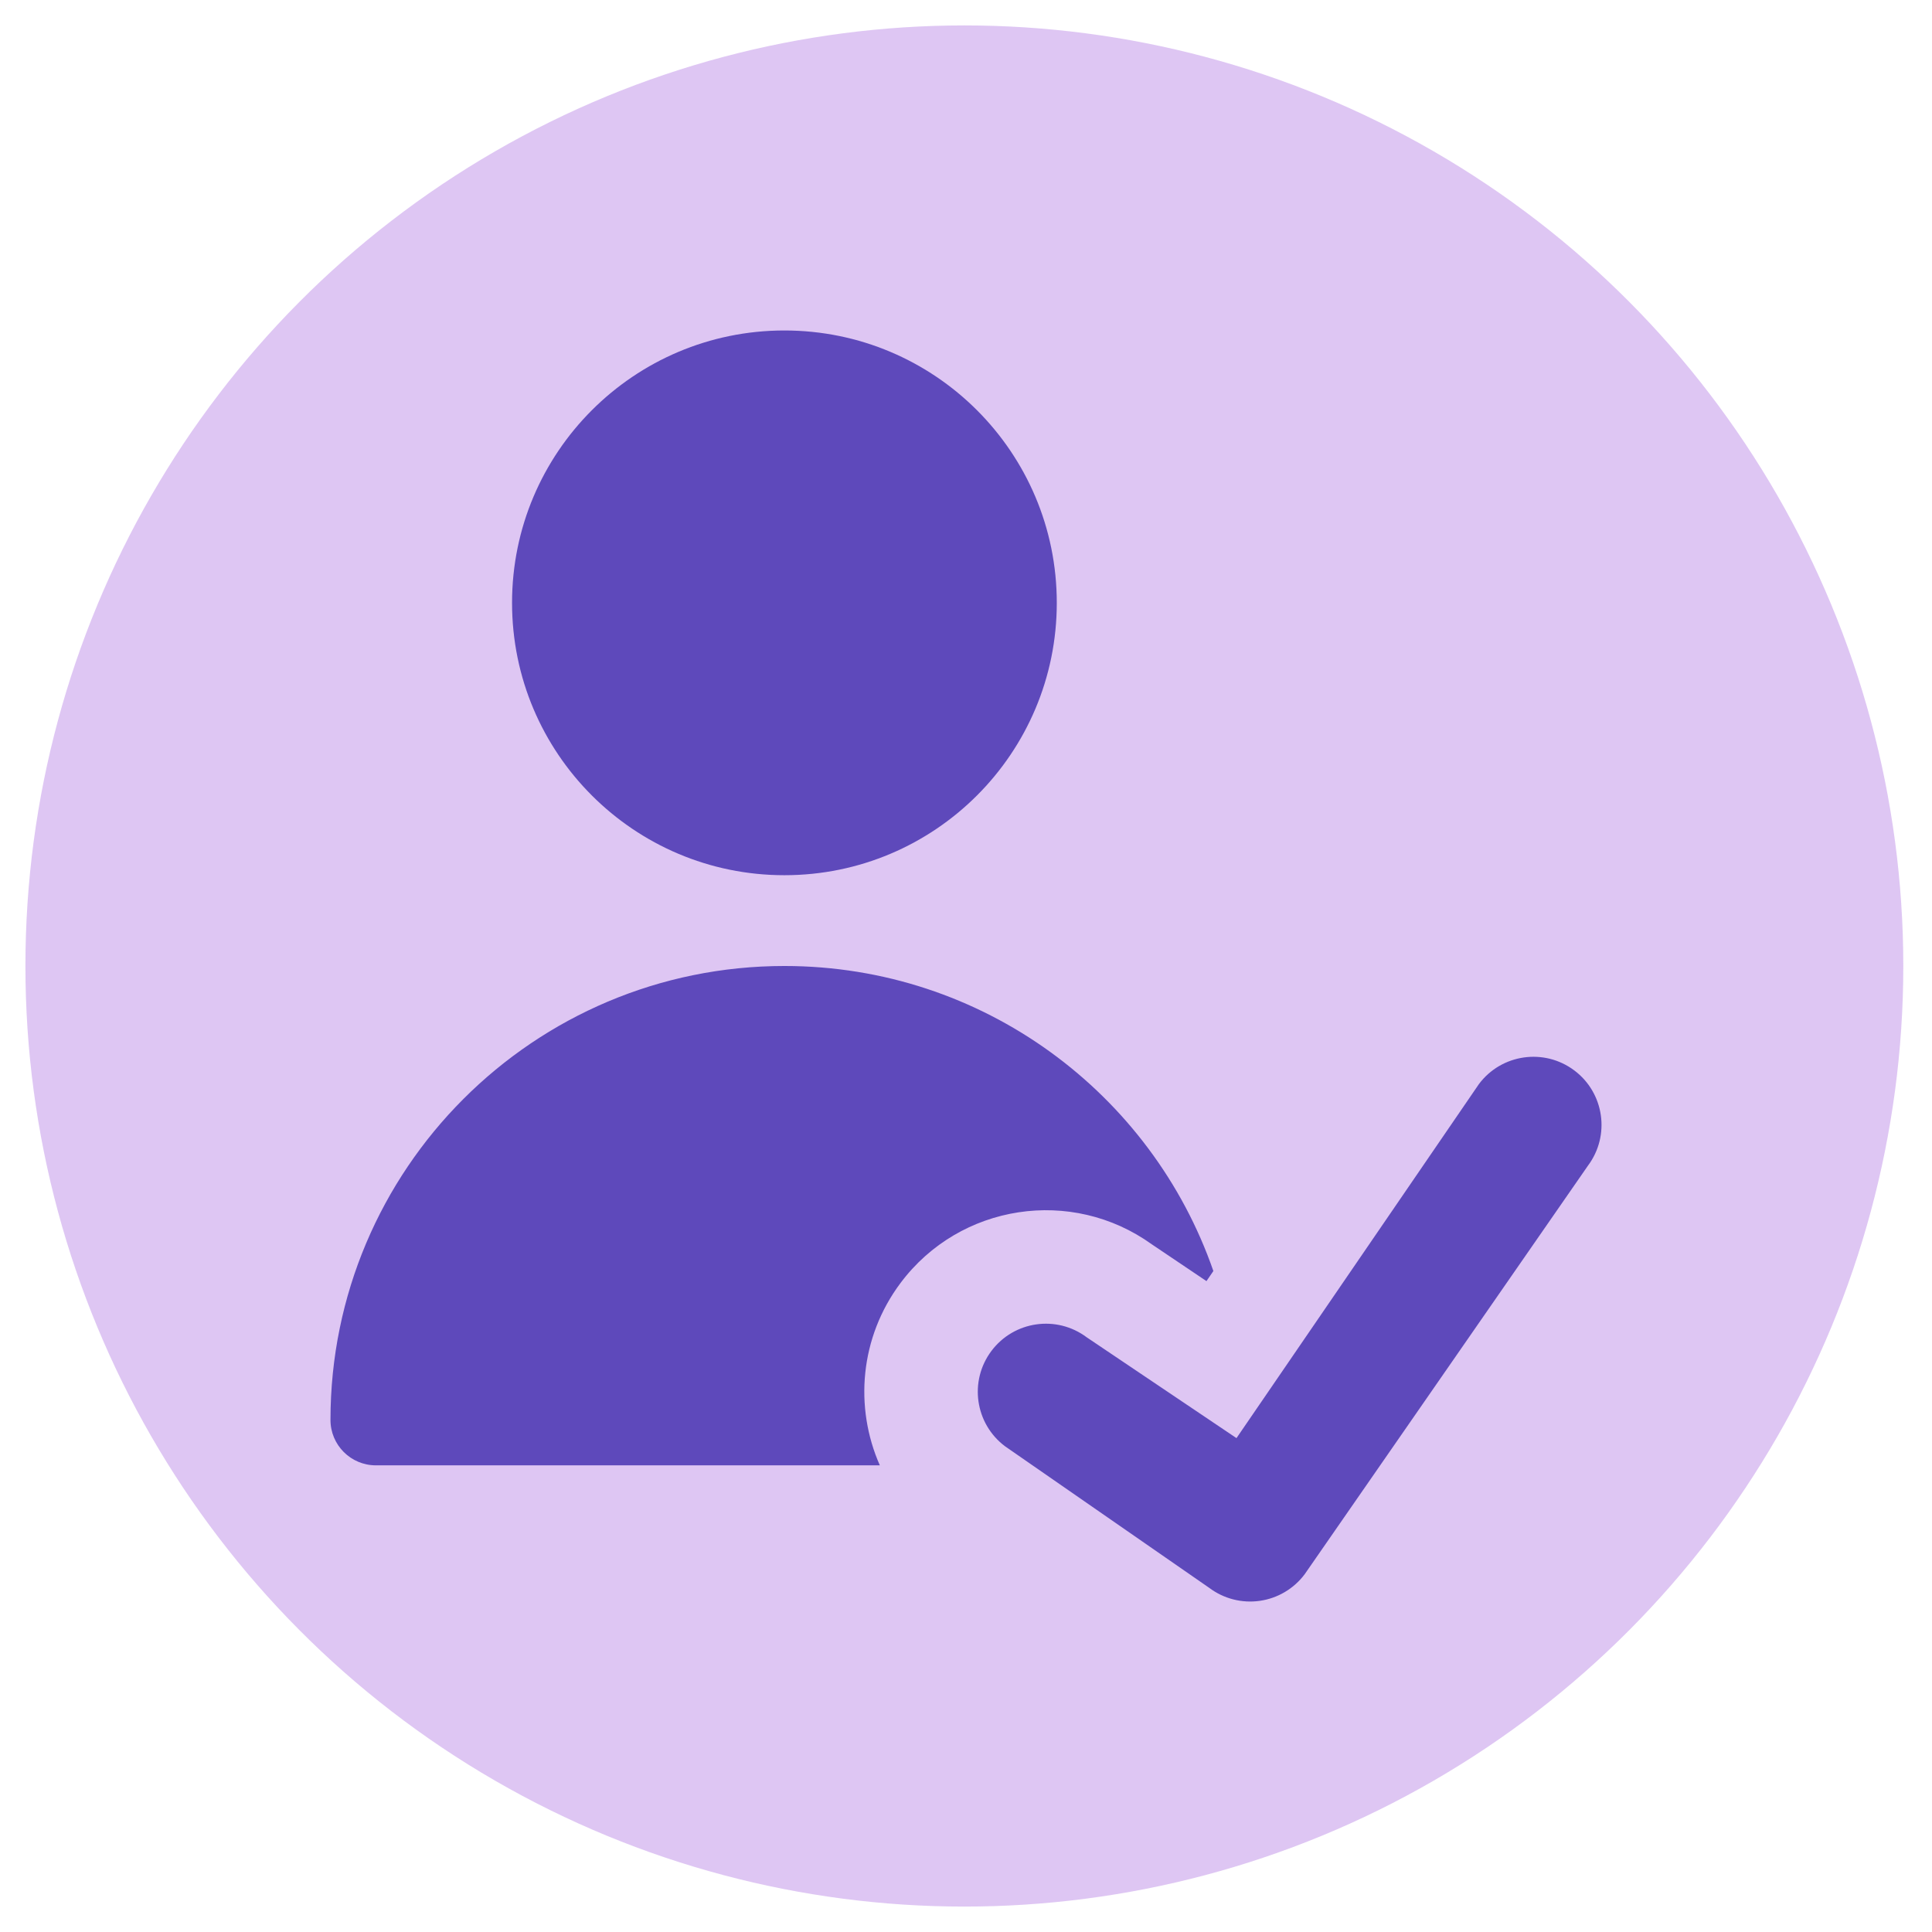 <svg width="304" height="304" viewBox="0 0 304 304" fill="none" xmlns="http://www.w3.org/2000/svg">
<g filter="url(#filter0_d_125_34)">
<ellipse cx="151.742" cy="148" rx="147.742" ry="148" fill="#D1AEEE" fill-opacity="0.7"/>
<path fill-rule="evenodd" clip-rule="evenodd" d="M166.285 90.857C166.285 114.526 147.098 133.714 123.428 133.714C99.759 133.714 80.571 114.526 80.571 90.857C80.571 67.188 99.759 48 123.428 48C147.098 48 166.285 67.188 166.285 90.857ZM138.441 226.571H59.143C55.198 226.571 52 223.372 52 219.428C52 179.979 83.98 147.999 123.428 147.999C154.669 147.999 181.226 168.056 190.924 195.995L189.837 197.583L181.253 191.805C168.651 182.736 151.053 185.391 141.704 197.871C135.288 206.438 134.405 217.431 138.441 226.571ZM249.86 179.424C253.407 174.688 252.444 167.973 247.708 164.425C242.972 160.878 236.257 161.841 232.71 166.577L194.561 222.287L170.994 206.425C166.258 202.877 159.543 203.841 155.995 208.577C152.447 213.313 153.411 220.028 158.147 223.575L190.289 245.861C192.564 247.565 195.421 248.295 198.234 247.891C201.047 247.488 203.584 245.984 205.288 243.71L249.86 179.424Z" fill="#5E49BB"/>
</g>
<defs>
<filter id="filter0_d_125_34" x="0" y="0" width="303.484" height="304" filterUnits="userSpaceOnUse" color-interpolation-filters="sRGB">
<feFlood flood-opacity="0" result="BackgroundImageFix"/>
<feColorMatrix in="SourceAlpha" type="matrix" values="0 0 0 0 0 0 0 0 0 0 0 0 0 0 0 0 0 0 127 0" result="hardAlpha"/>
<feOffset dy="4"/>
<feGaussianBlur stdDeviation="2"/>
<feComposite in2="hardAlpha" operator="out"/>
<feColorMatrix type="matrix" values="0 0 0 0 0 0 0 0 0 0 0 0 0 0 0 0 0 0 0.25 0"/>
<feBlend mode="normal" in2="BackgroundImageFix" result="effect1_dropShadow_125_34"/>
<feBlend mode="normal" in="SourceGraphic" in2="effect1_dropShadow_125_34" result="shape"/>
</filter>
</defs>
</svg>

